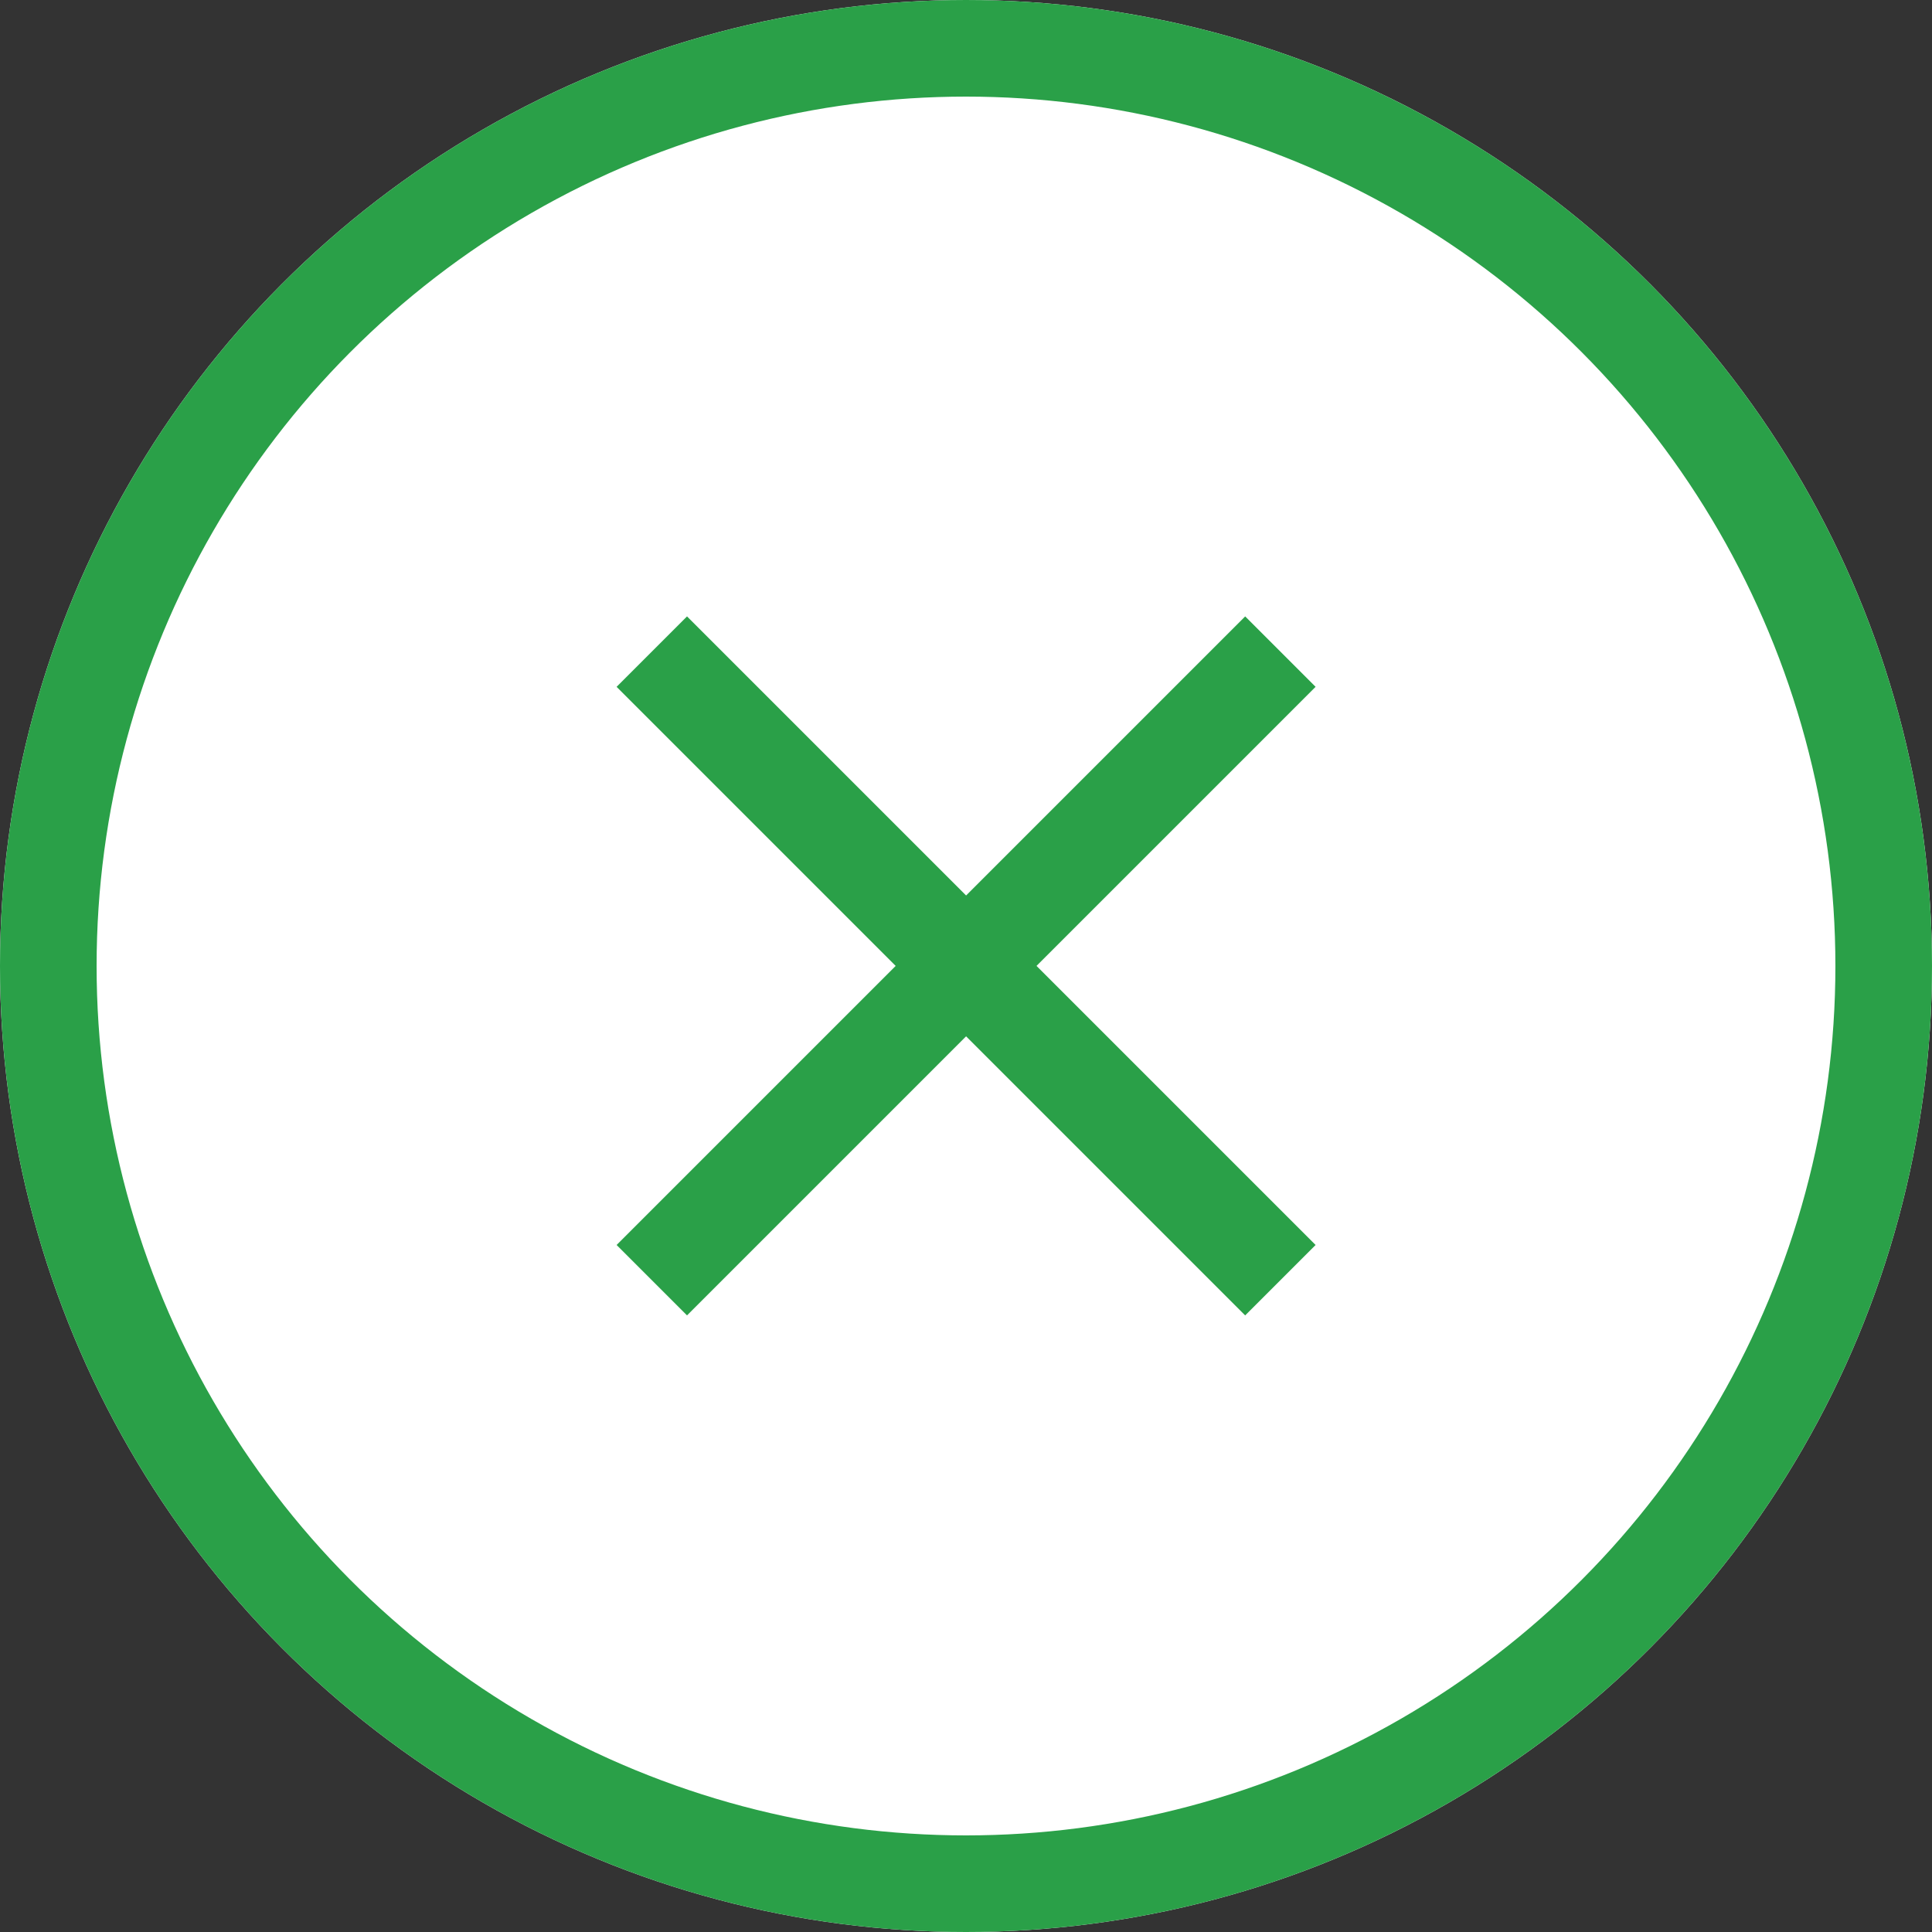 <svg xmlns="http://www.w3.org/2000/svg" width="20" height="20" viewBox="0 0 20 20">
  <rect x="0" y="0" width="20" height="20" fill="#333333" stroke="none"/>
  <g id="close" transform="translate(-1313.572 -589.721)">
    <g id="楕円形_8" data-name="楕円形 8" transform="translate(1313.572 589.721)" fill="#fff" stroke="#2aa048" stroke-width="1">
      <circle cx="10" cy="10" r="10" stroke="none"/>
      <circle cx="10" cy="10" r="9.5" fill="none"/>
    </g>
    <g id="Icon_material-close" data-name="Icon material-close" transform="translate(1312.455 588.602)" fill="none">
      <path d="M14.736,8.229,14.007,7.5l-2.889,2.889L8.229,7.5,7.5,8.229l2.889,2.889L7.5,14.007l.729.729,2.889-2.889,2.889,2.889.729-.729-2.889-2.889Z" stroke="none"/>
      <path d="M 8.229 7.5 L 11.118 10.389 L 14.007 7.5 L 14.736 8.229 L 11.847 11.118 L 14.736 14.007 L 14.007 14.736 L 11.118 11.847 L 8.229 14.736 L 7.5 14.007 L 10.389 11.118 L 7.5 8.229 L 8.229 7.5 Z" stroke="none" fill="#2aa048"/>
    </g>
  </g>
</svg>
